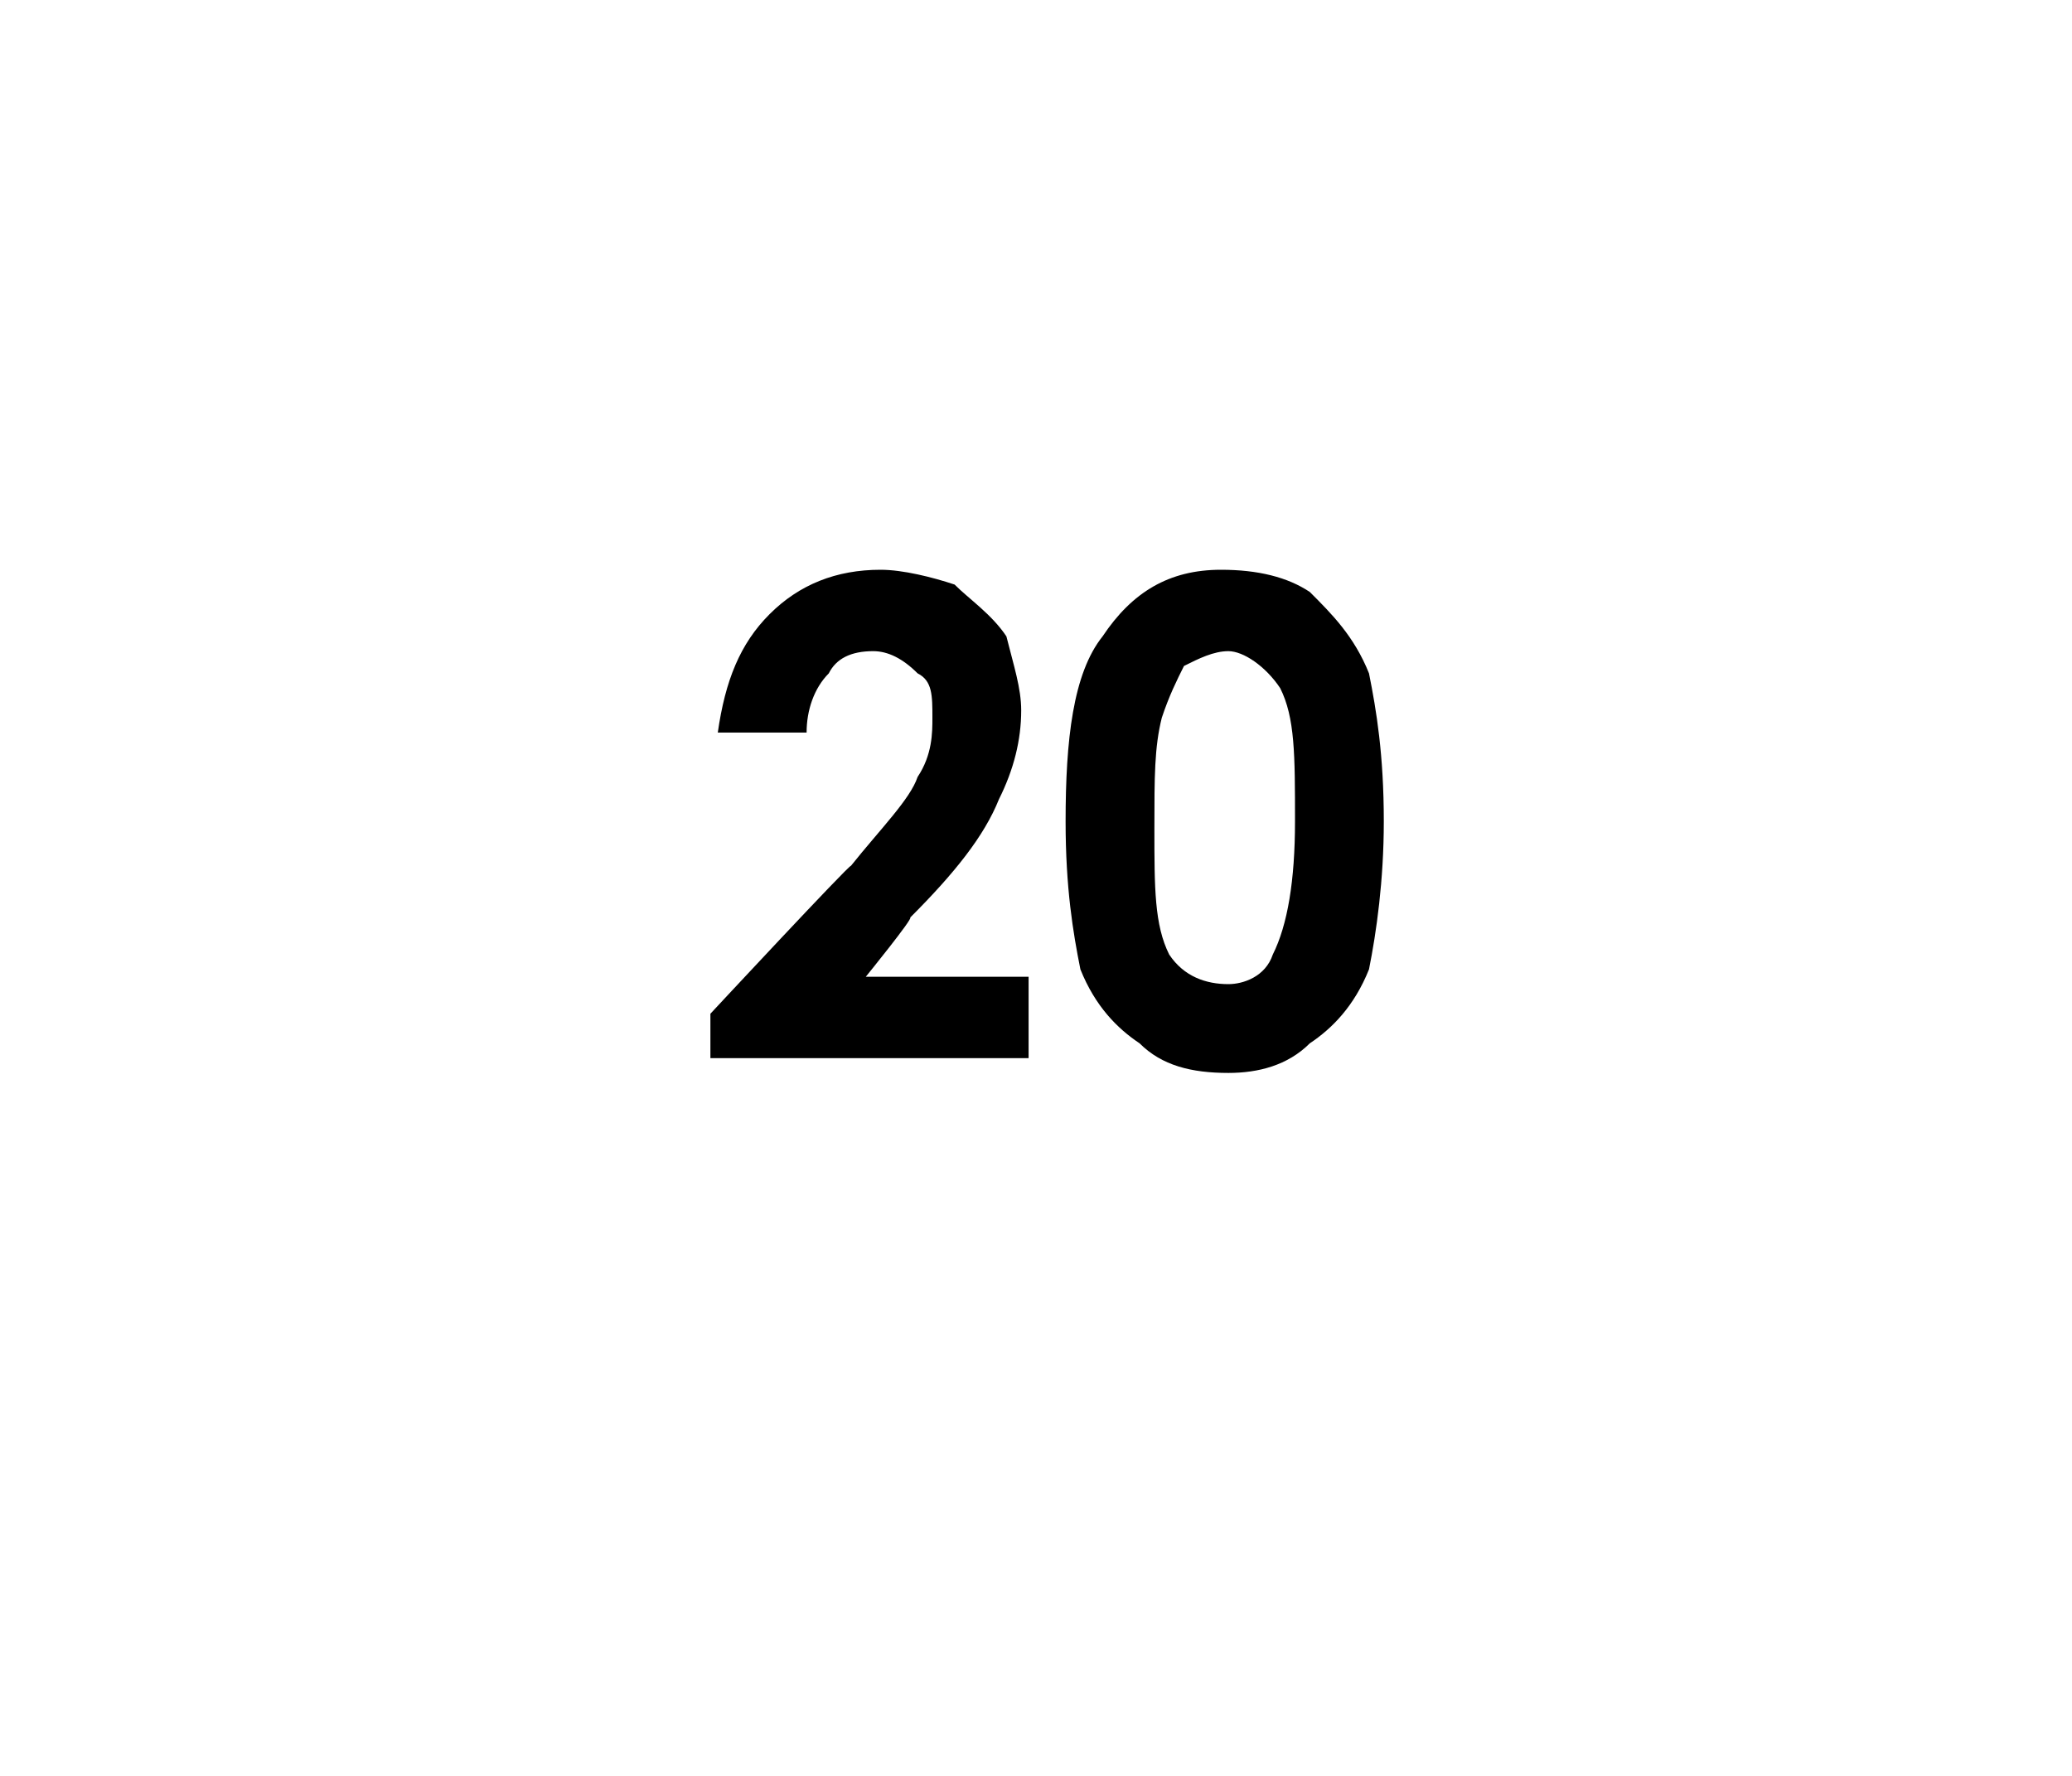 <?xml version="1.0" standalone="no"?><!DOCTYPE svg PUBLIC "-//W3C//DTD SVG 1.1//EN" "http://www.w3.org/Graphics/SVG/1.1/DTD/svg11.dtd"><svg xmlns="http://www.w3.org/2000/svg" version="1.1" width="28px" height="24px" viewBox="0 0 28 24">  <desc>20</desc>  <defs/>  <g id="Polygon38805">    <path d="M 10.9 9.9 C 10.9 9.9 9.7 9.9 9.7 9.9 C 9.8 9.2 10 8.7 10.4 8.3 C 10.8 7.9 11.3 7.7 11.9 7.7 C 12.2 7.7 12.6 7.8 12.9 7.9 C 13.1 8.1 13.4 8.3 13.6 8.6 C 13.7 9 13.8 9.3 13.8 9.6 C 13.8 10 13.7 10.4 13.5 10.8 C 13.3 11.3 12.9 11.8 12.3 12.4 C 12.35 12.4 11.7 13.2 11.7 13.2 L 13.9 13.2 L 13.9 14.3 L 9.6 14.3 L 9.6 13.7 C 9.6 13.7 11.48 11.68 11.5 11.7 C 11.9 11.2 12.3 10.8 12.4 10.5 C 12.6 10.2 12.6 9.9 12.6 9.7 C 12.6 9.4 12.6 9.2 12.4 9.1 C 12.2 8.9 12 8.8 11.8 8.8 C 11.5 8.8 11.3 8.9 11.2 9.1 C 11 9.3 10.9 9.6 10.9 9.9 Z M 14.9 8.6 C 15.3 8 15.8 7.7 16.5 7.7 C 17 7.7 17.4 7.8 17.7 8 C 18 8.3 18.3 8.6 18.5 9.1 C 18.6 9.6 18.7 10.2 18.7 11.1 C 18.7 11.9 18.6 12.6 18.5 13.1 C 18.3 13.6 18 13.9 17.7 14.1 C 17.4 14.4 17 14.5 16.6 14.5 C 16.1 14.5 15.7 14.4 15.4 14.1 C 15.1 13.9 14.8 13.6 14.6 13.1 C 14.5 12.6 14.4 12 14.4 11.1 C 14.4 10 14.5 9.1 14.9 8.6 C 14.9 8.6 14.9 8.6 14.9 8.6 Z M 16.6 8.8 C 16.4 8.8 16.2 8.9 16 9 C 15.9 9.2 15.8 9.4 15.7 9.7 C 15.6 10.1 15.6 10.5 15.6 11.2 C 15.6 12 15.6 12.5 15.8 12.9 C 16 13.2 16.3 13.3 16.6 13.3 C 16.8 13.3 17.1 13.2 17.2 12.9 C 17.4 12.5 17.5 11.9 17.5 11.1 C 17.5 10.2 17.5 9.7 17.3 9.3 C 17.1 9 16.8 8.8 16.6 8.8 Z " stroke="none" fill="#000"/>  </g></svg>